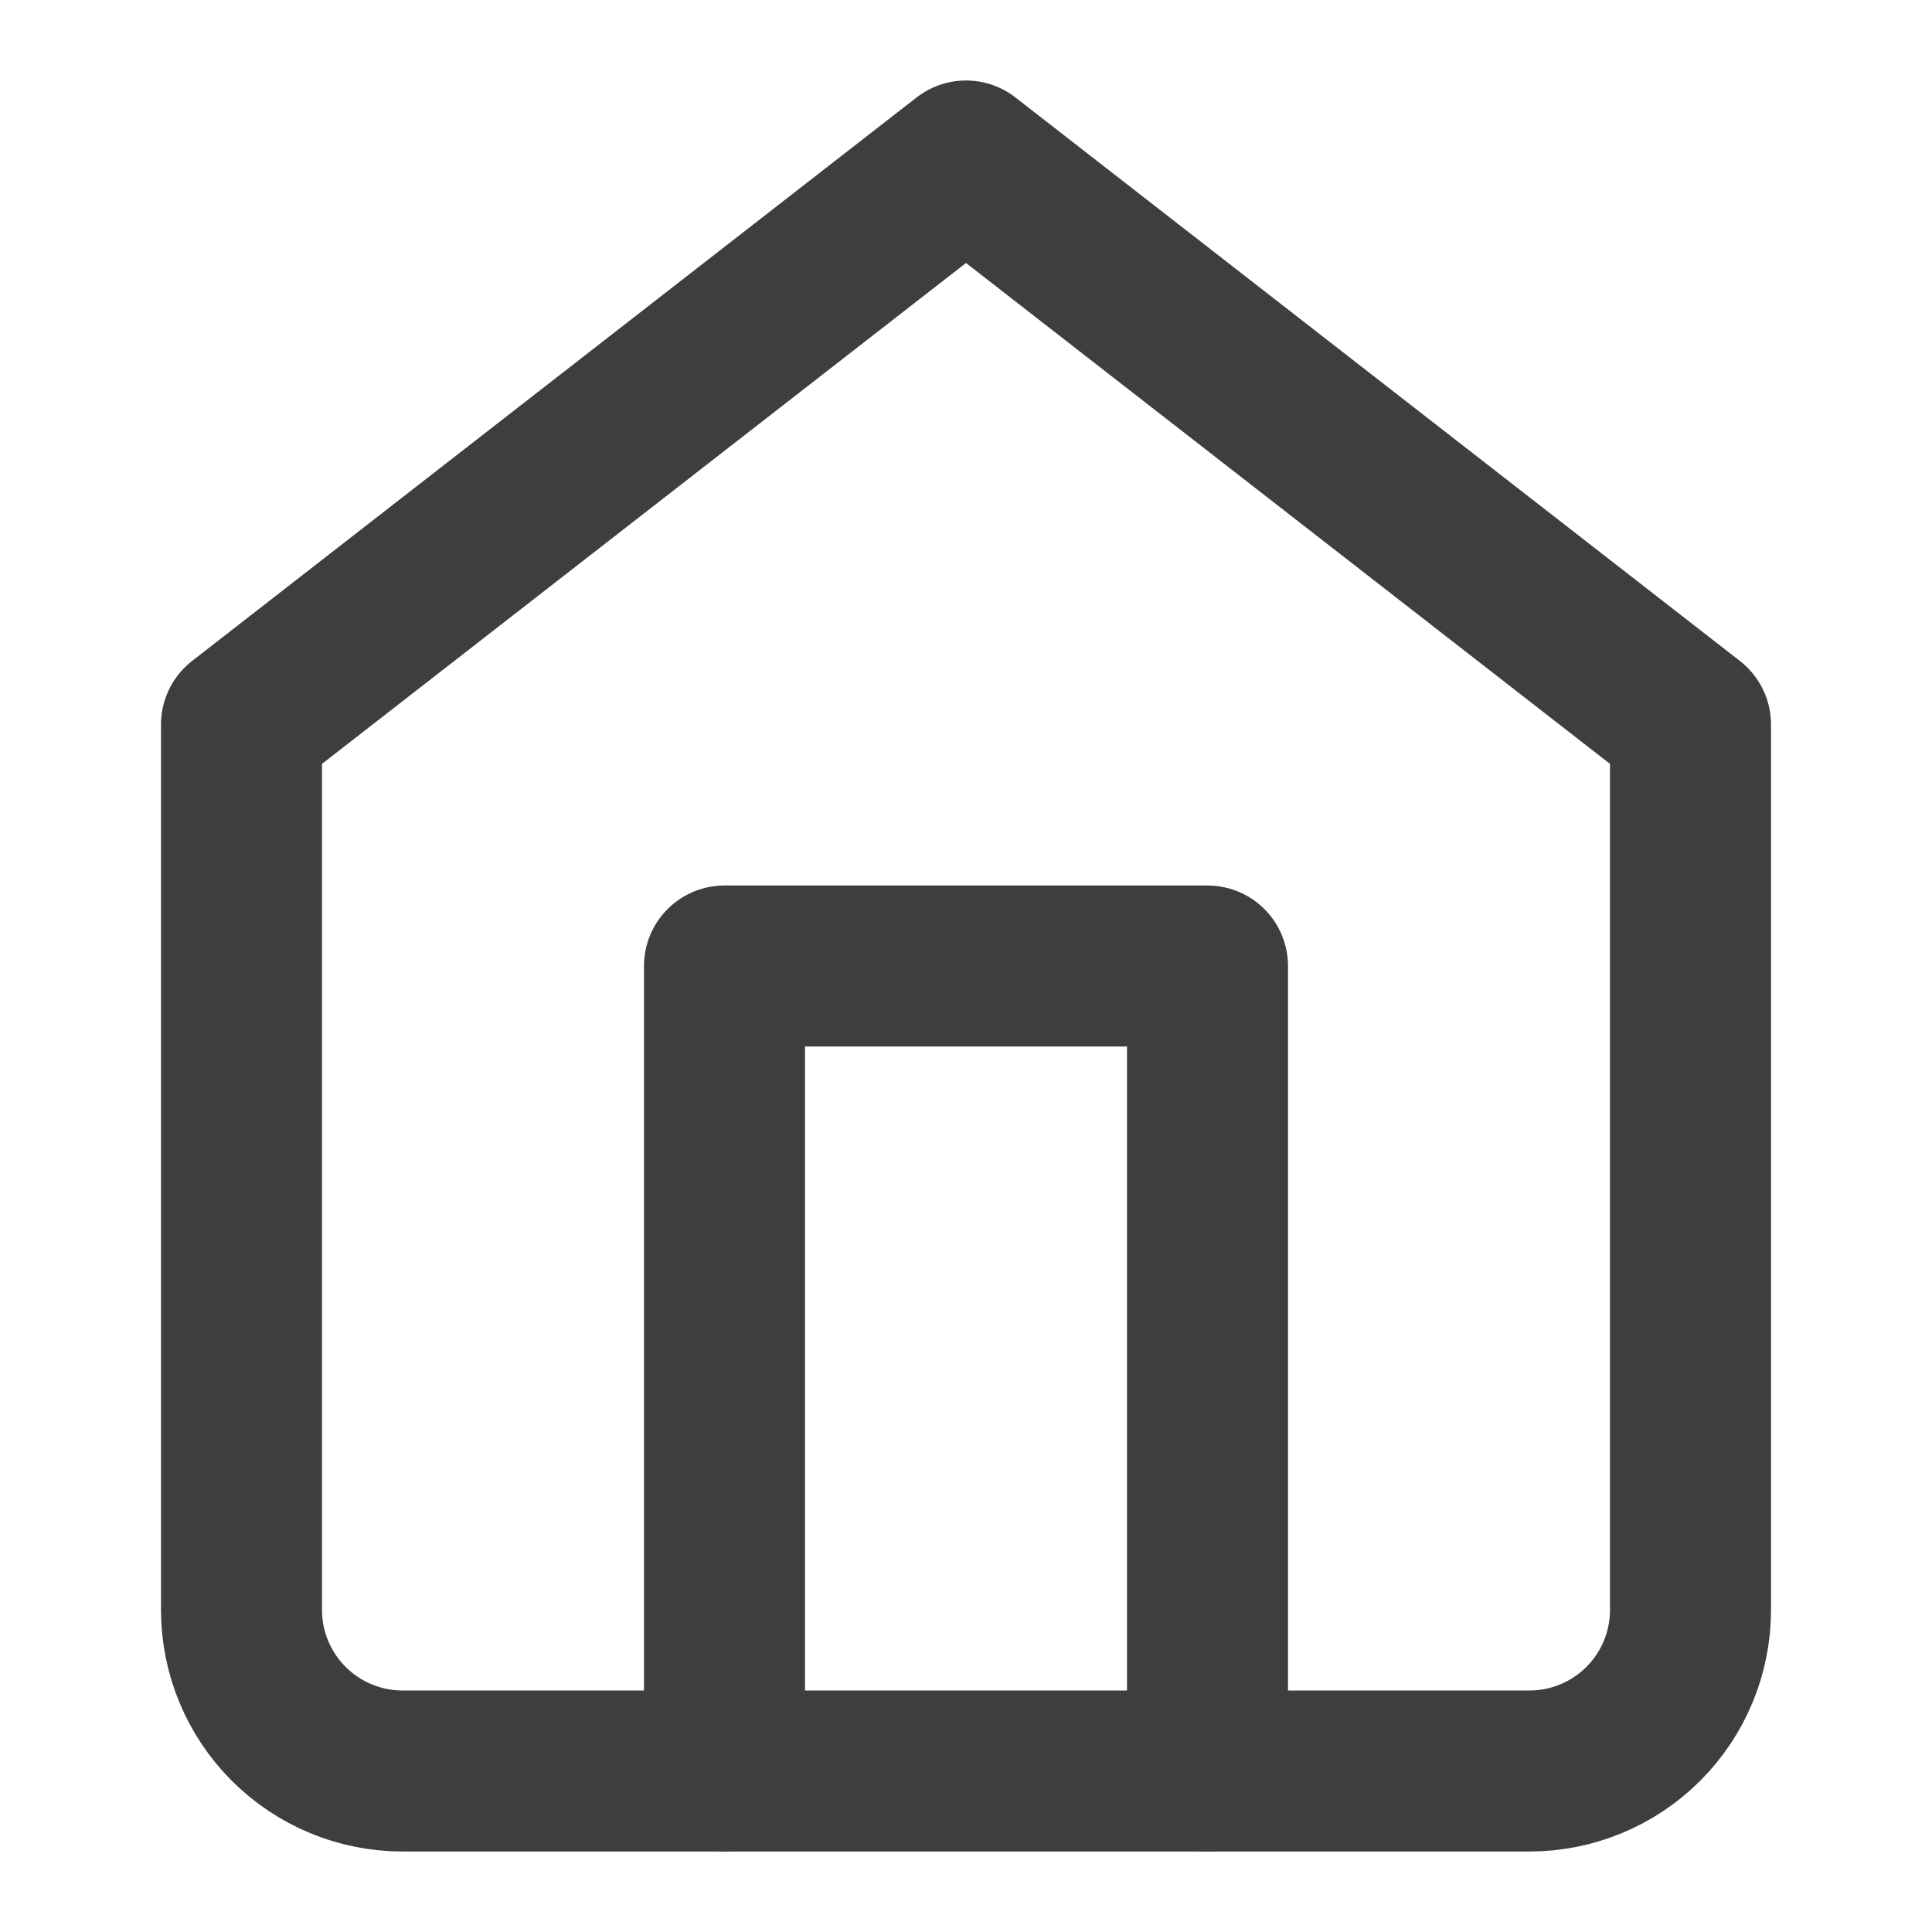 <svg width="24" height="24" viewBox="0 0 24 24" fill="none" xmlns="http://www.w3.org/2000/svg">
<path d="M3 9L12 2L21 9V20C21 20.53 20.789 21.039 20.414 21.414C20.039 21.789 19.53 22 19 22H5C4.47 22 3.961 21.789 3.586 21.414C3.211 21.039 3 20.53 3 20V9Z" stroke="#3E3E3E" stroke-width="2" stroke-linecap="round" stroke-linejoin="round"/>
<path d="M9 22V12H15V22" stroke="#3E3E3E" stroke-width="2" stroke-linecap="round" stroke-linejoin="round"/>
</svg>
